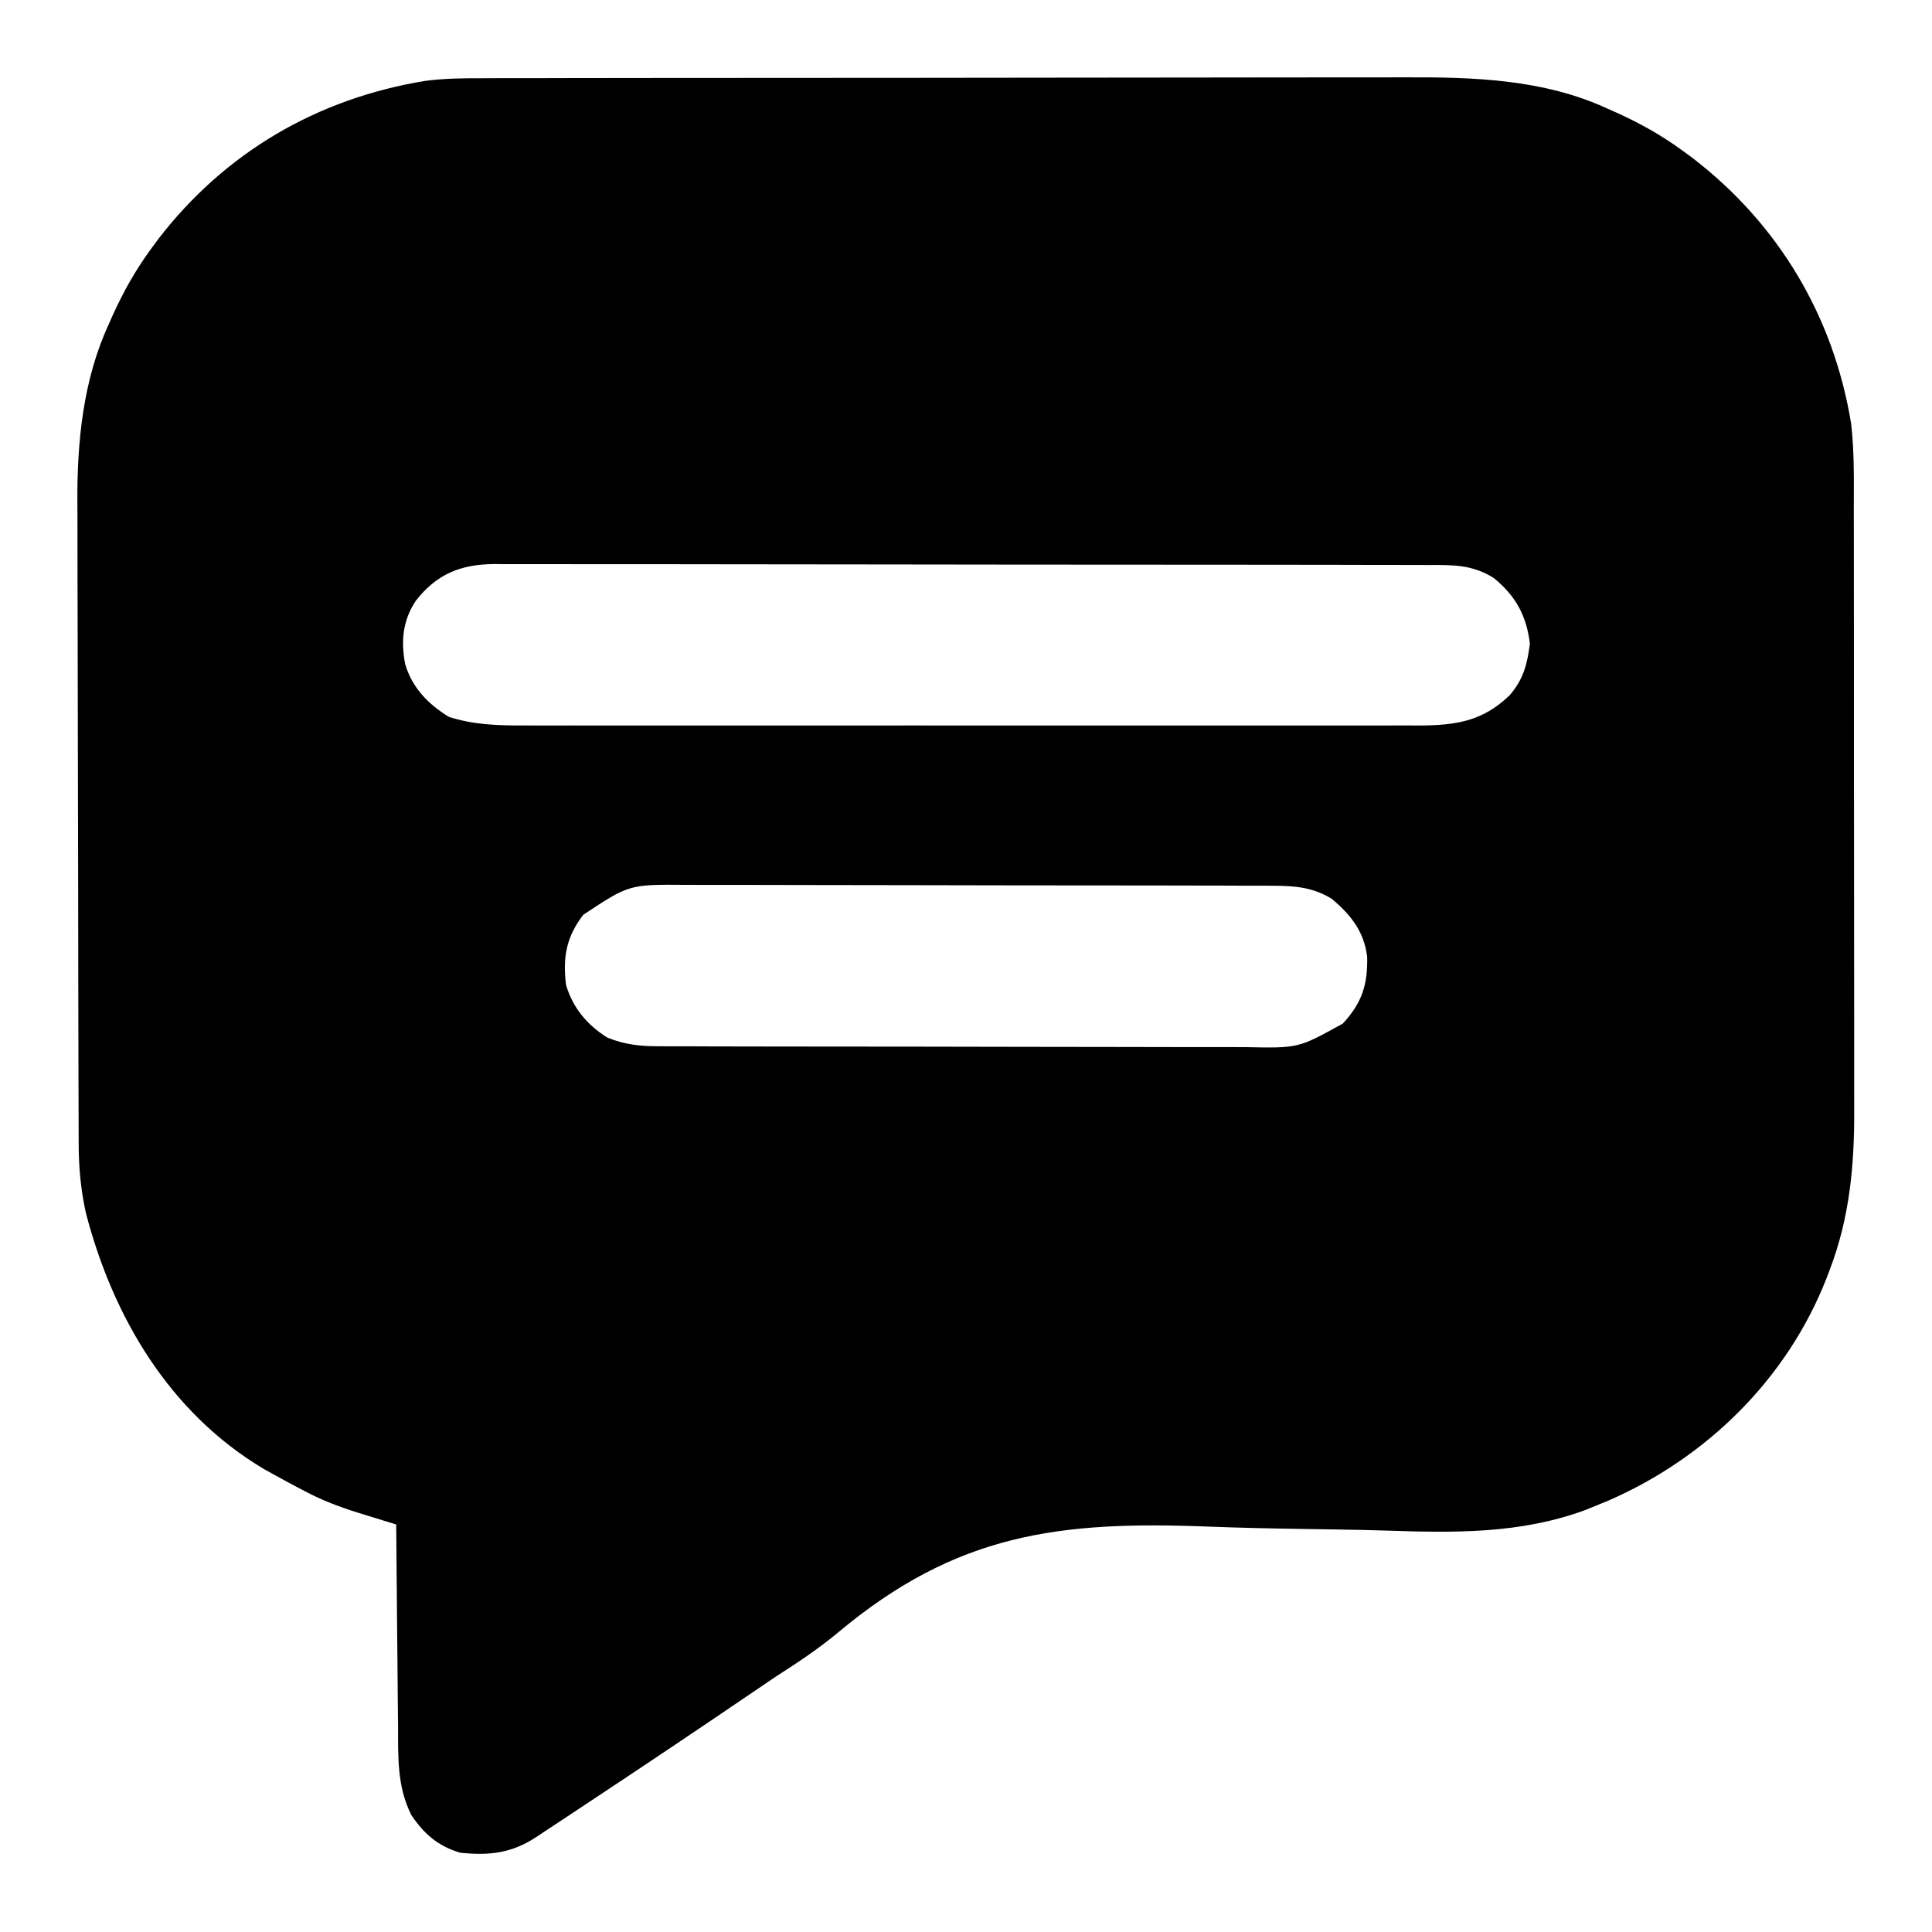 <?xml version="1.0" encoding="UTF-8"?>
<svg version="1.1" xmlns="http://www.w3.org/2000/svg" width="512" height="512">
<path d="M0 0 C1.14 -0.005 2.279 -0.009 3.453 -0.014 C7.239 -0.026 11.024 -0.025 14.81 -0.023 C17.538 -0.028 20.266 -0.036 22.993 -0.043 C29.616 -0.06 36.238 -0.066 42.861 -0.067 C48.251 -0.068 53.642 -0.072 59.032 -0.078 C74.355 -0.096 89.677 -0.105 104.999 -0.103 C106.236 -0.103 106.236 -0.103 107.497 -0.103 C108.735 -0.103 108.735 -0.103 109.998 -0.103 C123.357 -0.102 136.715 -0.121 150.074 -0.149 C163.829 -0.178 177.584 -0.192 191.339 -0.19 C199.045 -0.19 206.752 -0.195 214.459 -0.217 C221.024 -0.235 227.588 -0.239 234.153 -0.226 C237.494 -0.219 240.834 -0.221 244.174 -0.236 C262.591 -0.315 281.1 0.221 298.124 8.08 C298.905 8.425 299.686 8.771 300.491 9.127 C306.731 11.956 312.534 15.204 318.062 19.267 C318.885 19.871 319.709 20.474 320.558 21.096 C343.435 38.655 358.016 63.173 362.634 91.572 C363.507 99.114 363.348 106.694 363.336 114.276 C363.341 116.173 363.346 118.07 363.352 119.967 C363.365 125.089 363.366 130.211 363.363 135.333 C363.362 139.625 363.367 143.916 363.372 148.207 C363.383 158.34 363.383 168.474 363.377 178.607 C363.371 189.025 363.384 199.442 363.405 209.86 C363.423 218.836 363.428 227.812 363.425 236.789 C363.423 242.136 363.426 247.482 363.44 252.829 C363.453 257.863 363.451 262.896 363.438 267.929 C363.435 269.764 363.438 271.599 363.446 273.433 C363.508 288.066 362.241 302.027 356.937 315.83 C356.637 316.621 356.337 317.412 356.027 318.227 C345.526 344.835 324.286 365.638 298.187 376.994 C297.155 377.414 296.124 377.834 295.062 378.267 C294.134 378.646 293.205 379.025 292.249 379.416 C274.974 385.798 257.451 385.5 239.322 384.883 C235.205 384.749 231.088 384.671 226.969 384.606 C226.264 384.594 225.559 384.583 224.832 384.571 C222.665 384.537 220.497 384.504 218.329 384.471 C209.508 384.336 200.695 384.164 191.879 383.817 C152.792 382.317 125.525 385.66 94.251 411.819 C89.013 416.195 83.439 419.882 77.694 423.564 C76.069 424.658 74.447 425.757 72.829 426.862 C57.998 436.945 43.116 446.955 28.155 456.844 C26.482 457.95 24.811 459.058 23.141 460.169 C20.848 461.692 18.552 463.207 16.253 464.721 C15.579 465.17 14.905 465.62 14.211 466.083 C7.602 470.408 1.877 471.036 -5.938 470.267 C-11.803 468.54 -15.519 465.348 -18.938 460.267 C-22.767 452.608 -22.415 444.765 -22.45 436.392 C-22.467 434.857 -22.485 433.321 -22.504 431.786 C-22.552 427.768 -22.582 423.75 -22.608 419.732 C-22.638 415.623 -22.684 411.514 -22.729 407.404 C-22.815 399.359 -22.883 391.313 -22.938 383.267 C-24.039 382.93 -25.14 382.592 -26.274 382.244 C-27.731 381.793 -29.189 381.343 -30.646 380.892 C-31.37 380.67 -32.094 380.448 -32.84 380.22 C-37.867 378.661 -42.599 376.875 -47.251 374.392 C-47.911 374.049 -48.572 373.705 -49.252 373.35 C-51.16 372.343 -53.051 371.312 -54.938 370.267 C-55.926 369.723 -56.913 369.179 -57.931 368.619 C-83.009 353.717 -98.01 328.282 -105.177 300.705 C-106.55 294.506 -107.087 288.495 -107.086 282.157 C-107.089 281.369 -107.093 280.581 -107.097 279.769 C-107.108 277.143 -107.112 274.516 -107.115 271.89 C-107.122 270 -107.128 268.11 -107.135 266.221 C-107.156 260.024 -107.167 253.827 -107.177 247.631 C-107.181 245.489 -107.185 243.348 -107.189 241.207 C-107.208 231.137 -107.222 221.066 -107.231 210.996 C-107.24 199.417 -107.267 187.837 -107.307 176.257 C-107.337 167.28 -107.352 158.303 -107.355 149.326 C-107.358 143.978 -107.366 138.63 -107.392 133.281 C-107.415 128.237 -107.419 123.194 -107.409 118.15 C-107.409 116.315 -107.415 114.48 -107.429 112.646 C-107.544 96.535 -105.961 80.013 -99.126 65.205 C-98.78 64.424 -98.435 63.643 -98.079 62.838 C-95.25 56.599 -92.001 50.796 -87.938 45.267 C-87.335 44.444 -86.732 43.62 -86.11 42.771 C-68.345 19.626 -43.841 5.365 -15.201 0.695 C-10.126 0.03 -5.112 -0.015 0 0 Z M-17.751 138.478 C-21.22 143.704 -21.707 149.117 -20.579 155.209 C-18.766 161.47 -14.446 165.925 -8.938 169.267 C-2.423 171.339 4.021 171.553 10.802 171.521 C12.372 171.526 12.372 171.526 13.974 171.531 C17.463 171.539 20.952 171.533 24.441 171.526 C26.949 171.529 29.458 171.532 31.967 171.537 C38.063 171.545 44.159 171.544 50.255 171.538 C55.211 171.533 60.167 171.533 65.124 171.535 C66.184 171.536 66.184 171.536 67.265 171.536 C68.701 171.537 70.137 171.537 71.573 171.538 C85.021 171.544 98.47 171.537 111.919 171.526 C123.446 171.517 134.974 171.519 146.502 171.528 C159.904 171.539 173.306 171.543 186.708 171.537 C188.139 171.536 189.569 171.536 191 171.535 C191.703 171.535 192.407 171.534 193.132 171.534 C198.08 171.532 203.027 171.535 207.975 171.54 C214.64 171.546 221.305 171.542 227.97 171.53 C230.414 171.528 232.858 171.528 235.302 171.533 C238.642 171.538 241.981 171.531 245.321 171.521 C246.767 171.528 246.767 171.528 248.242 171.535 C257.994 171.479 265.004 170.403 272.175 163.482 C275.802 159.225 276.805 155.285 277.499 149.83 C276.587 142.402 273.729 137.173 267.941 132.459 C262.224 128.834 257.001 128.98 250.416 129 C249.331 128.995 248.246 128.991 247.128 128.986 C243.487 128.974 239.845 128.975 236.203 128.977 C233.595 128.971 230.986 128.964 228.378 128.957 C222.024 128.94 215.67 128.934 209.316 128.933 C204.15 128.932 198.984 128.928 193.818 128.922 C179.169 128.904 164.519 128.895 149.869 128.897 C148.685 128.897 148.685 128.897 147.476 128.897 C146.686 128.897 145.895 128.897 145.081 128.897 C132.27 128.898 119.459 128.879 106.648 128.851 C93.49 128.822 80.332 128.808 67.174 128.81 C59.788 128.81 52.402 128.805 45.017 128.783 C38.07 128.763 31.124 128.764 24.178 128.778 C21.628 128.781 19.079 128.776 16.53 128.764 C13.049 128.748 9.569 128.758 6.088 128.773 C4.576 128.758 4.576 128.758 3.033 128.742 C-5.893 128.829 -12.199 131.387 -17.751 138.478 Z M26.624 221.705 C22.127 227.61 21.175 232.915 22.062 240.267 C23.858 246.365 27.681 250.929 33.062 254.267 C37.665 256.102 41.54 256.522 46.48 256.535 C47.206 256.539 47.931 256.544 48.679 256.549 C51.099 256.561 53.519 256.56 55.94 256.558 C57.68 256.564 59.42 256.571 61.16 256.578 C65.879 256.596 70.598 256.601 75.317 256.602 C78.268 256.603 81.218 256.608 84.169 256.613 C94.469 256.631 104.769 256.64 115.07 256.638 C124.66 256.637 134.251 256.658 143.842 256.69 C152.085 256.716 160.328 256.726 168.571 256.725 C173.49 256.725 178.409 256.73 183.329 256.751 C187.957 256.771 192.585 256.771 197.214 256.756 C198.908 256.754 200.603 256.759 202.297 256.771 C216.141 257.052 216.141 257.052 227.919 250.528 C232.975 245.094 234.557 240.206 234.37 232.826 C233.56 226.111 230.072 221.764 225.038 217.494 C220.122 214.443 215.328 214.015 209.643 214 C208.917 213.995 208.192 213.991 207.444 213.986 C205.024 213.974 202.604 213.975 200.183 213.977 C198.444 213.971 196.704 213.964 194.964 213.957 C190.244 213.939 185.525 213.934 180.806 213.933 C177.856 213.931 174.905 213.927 171.954 213.922 C161.654 213.903 151.354 213.895 141.054 213.897 C131.463 213.898 121.872 213.877 112.282 213.845 C104.038 213.819 95.795 213.808 87.552 213.81 C82.633 213.81 77.714 213.805 72.795 213.783 C68.166 213.764 63.538 213.764 58.909 213.778 C57.215 213.78 55.521 213.776 53.827 213.764 C38.795 213.642 38.795 213.642 26.624 221.705 Z " fill="#000000" transform="translate(127.938,20.733)"/>
</svg>
